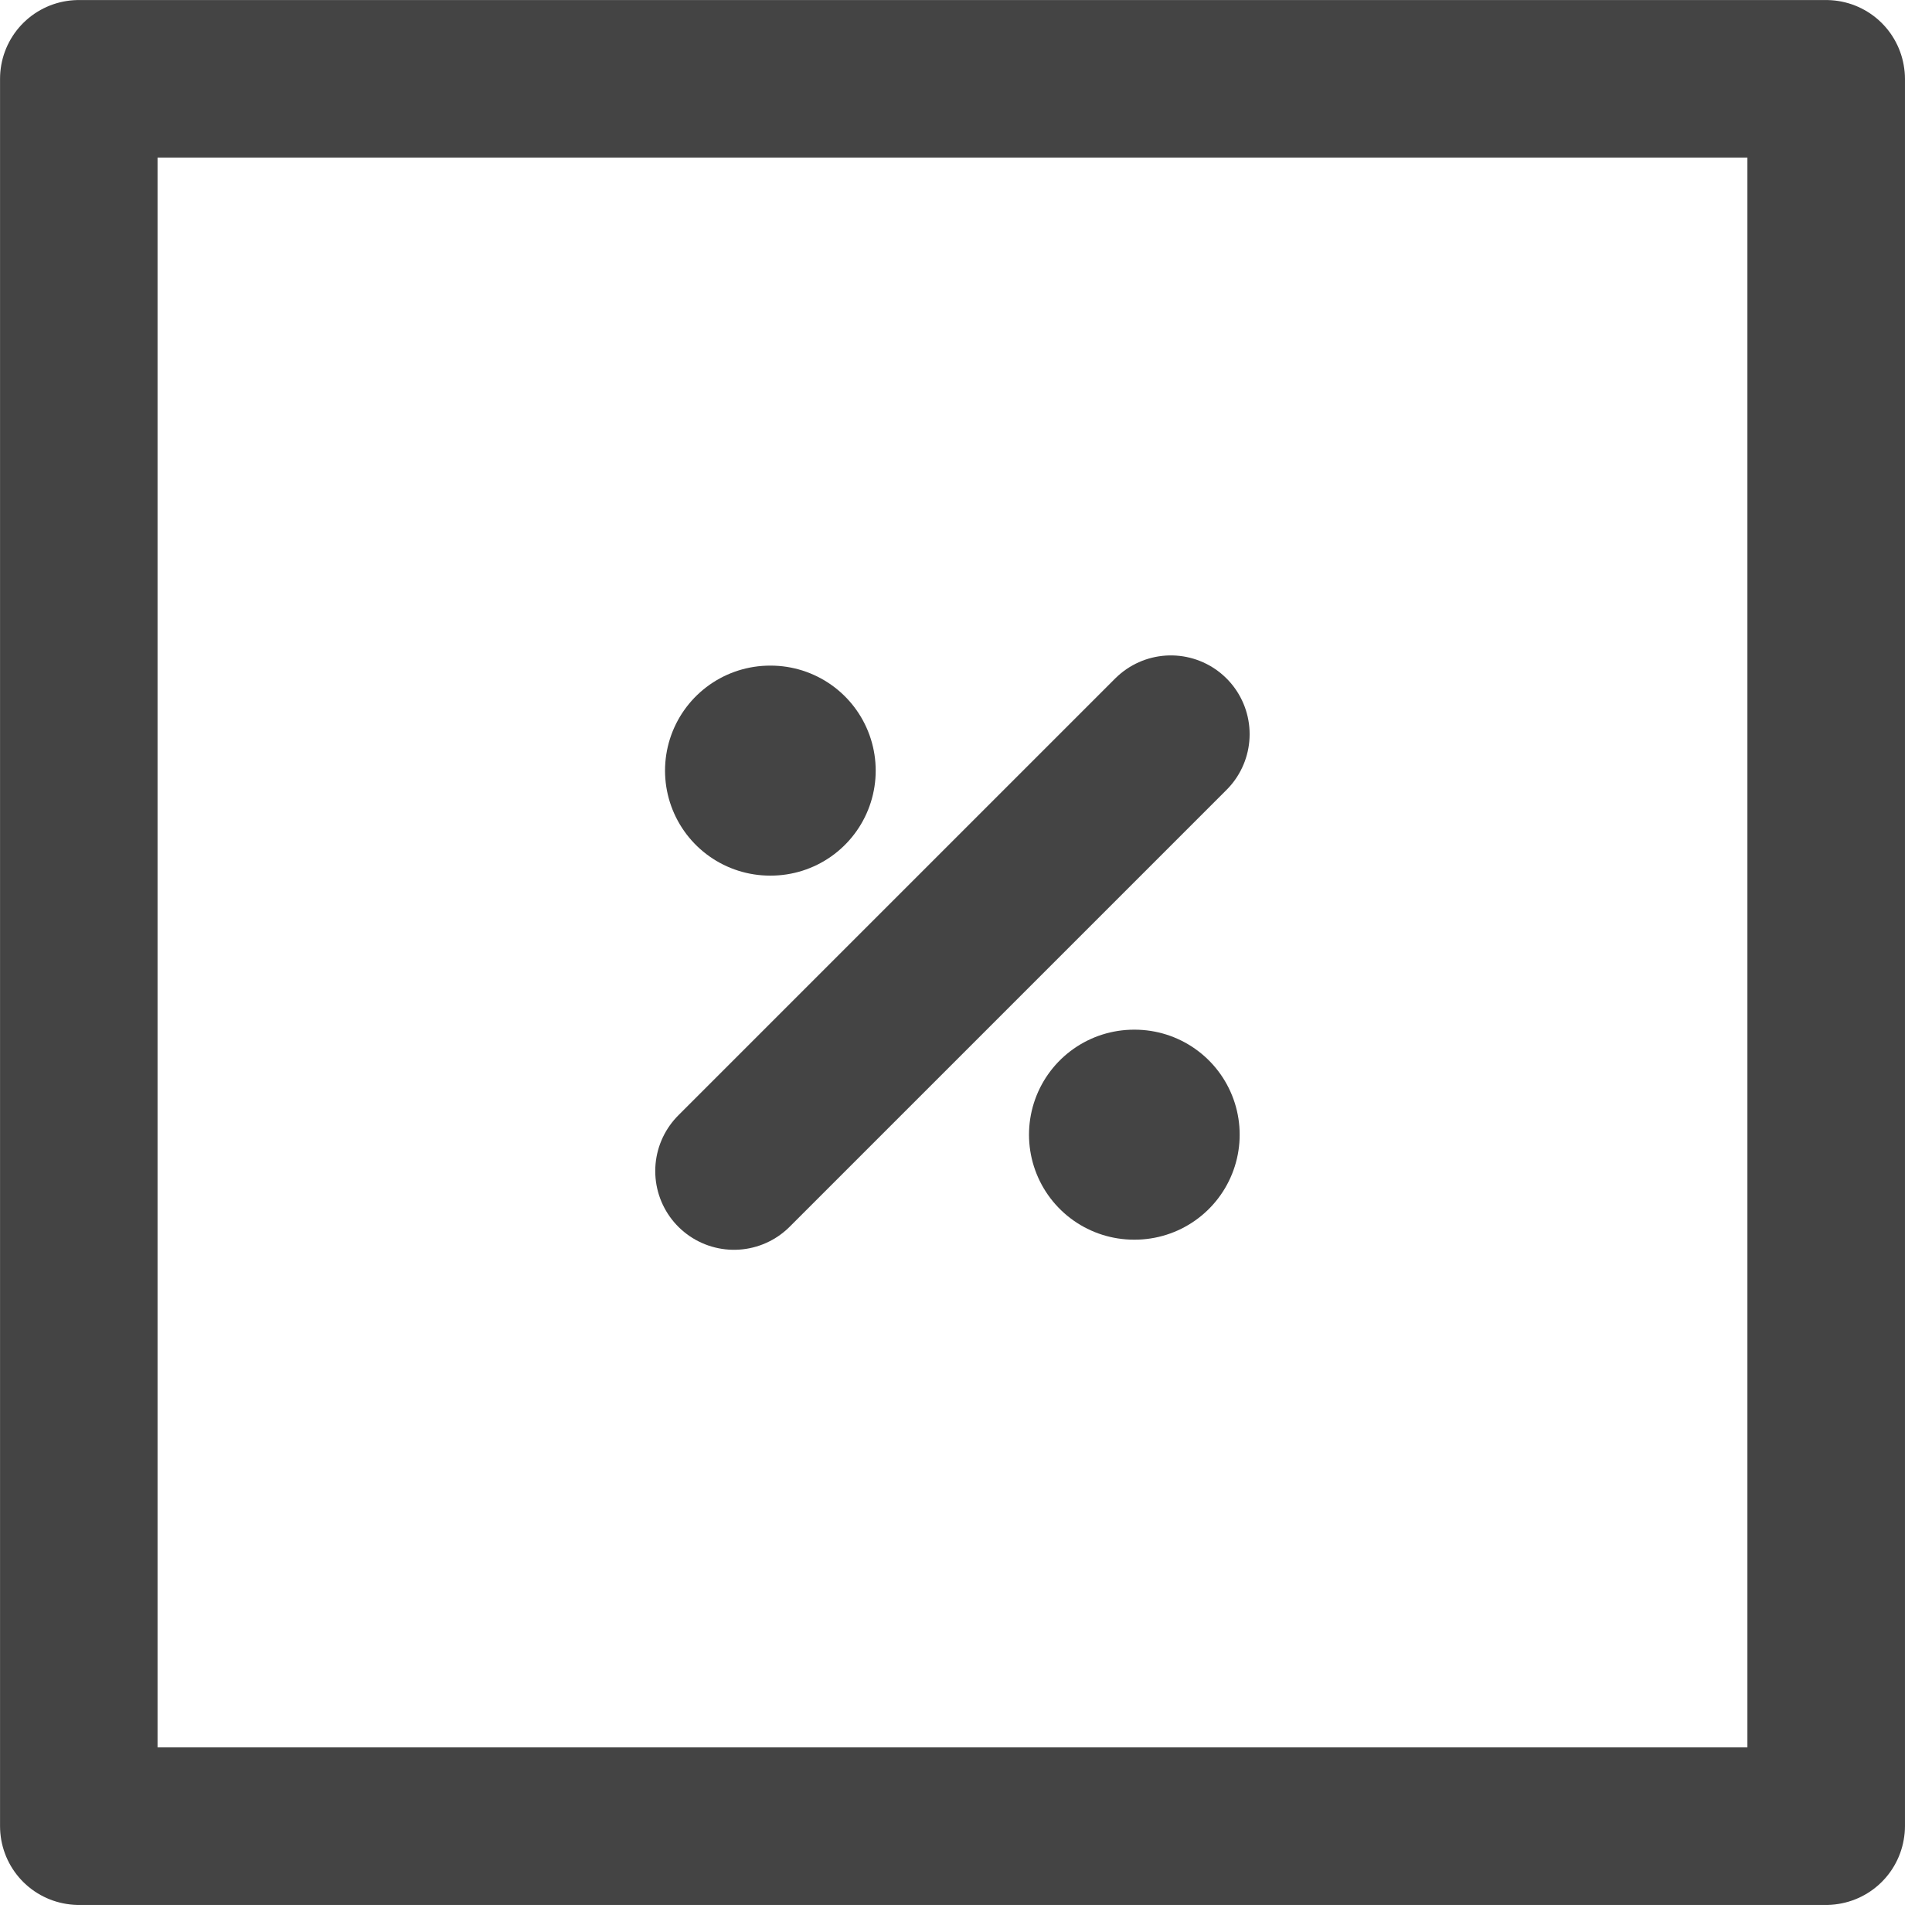 <svg xmlns="http://www.w3.org/2000/svg" fill="none" viewBox="0 0 23 23" height="23" width="23">
<rect stroke-linejoin="round" stroke-width="1.875" stroke="#444444" height="20.802" width="20.802" y="0.938" x="0.938"></rect>
<path stroke-linejoin="round" stroke-linecap="round" stroke-width="1.875" stroke="#444444" d="M8.738 13.941L13.939 8.74"></path>
<path stroke-linejoin="round" stroke-linecap="round" stroke-width="2.5" stroke="#444444" d="M13.5 13.508H13.508"></path>
<path stroke-linejoin="round" stroke-linecap="round" stroke-width="2.5" stroke="#444444" d="M9.167 9.174H9.175"></path>
</svg>
